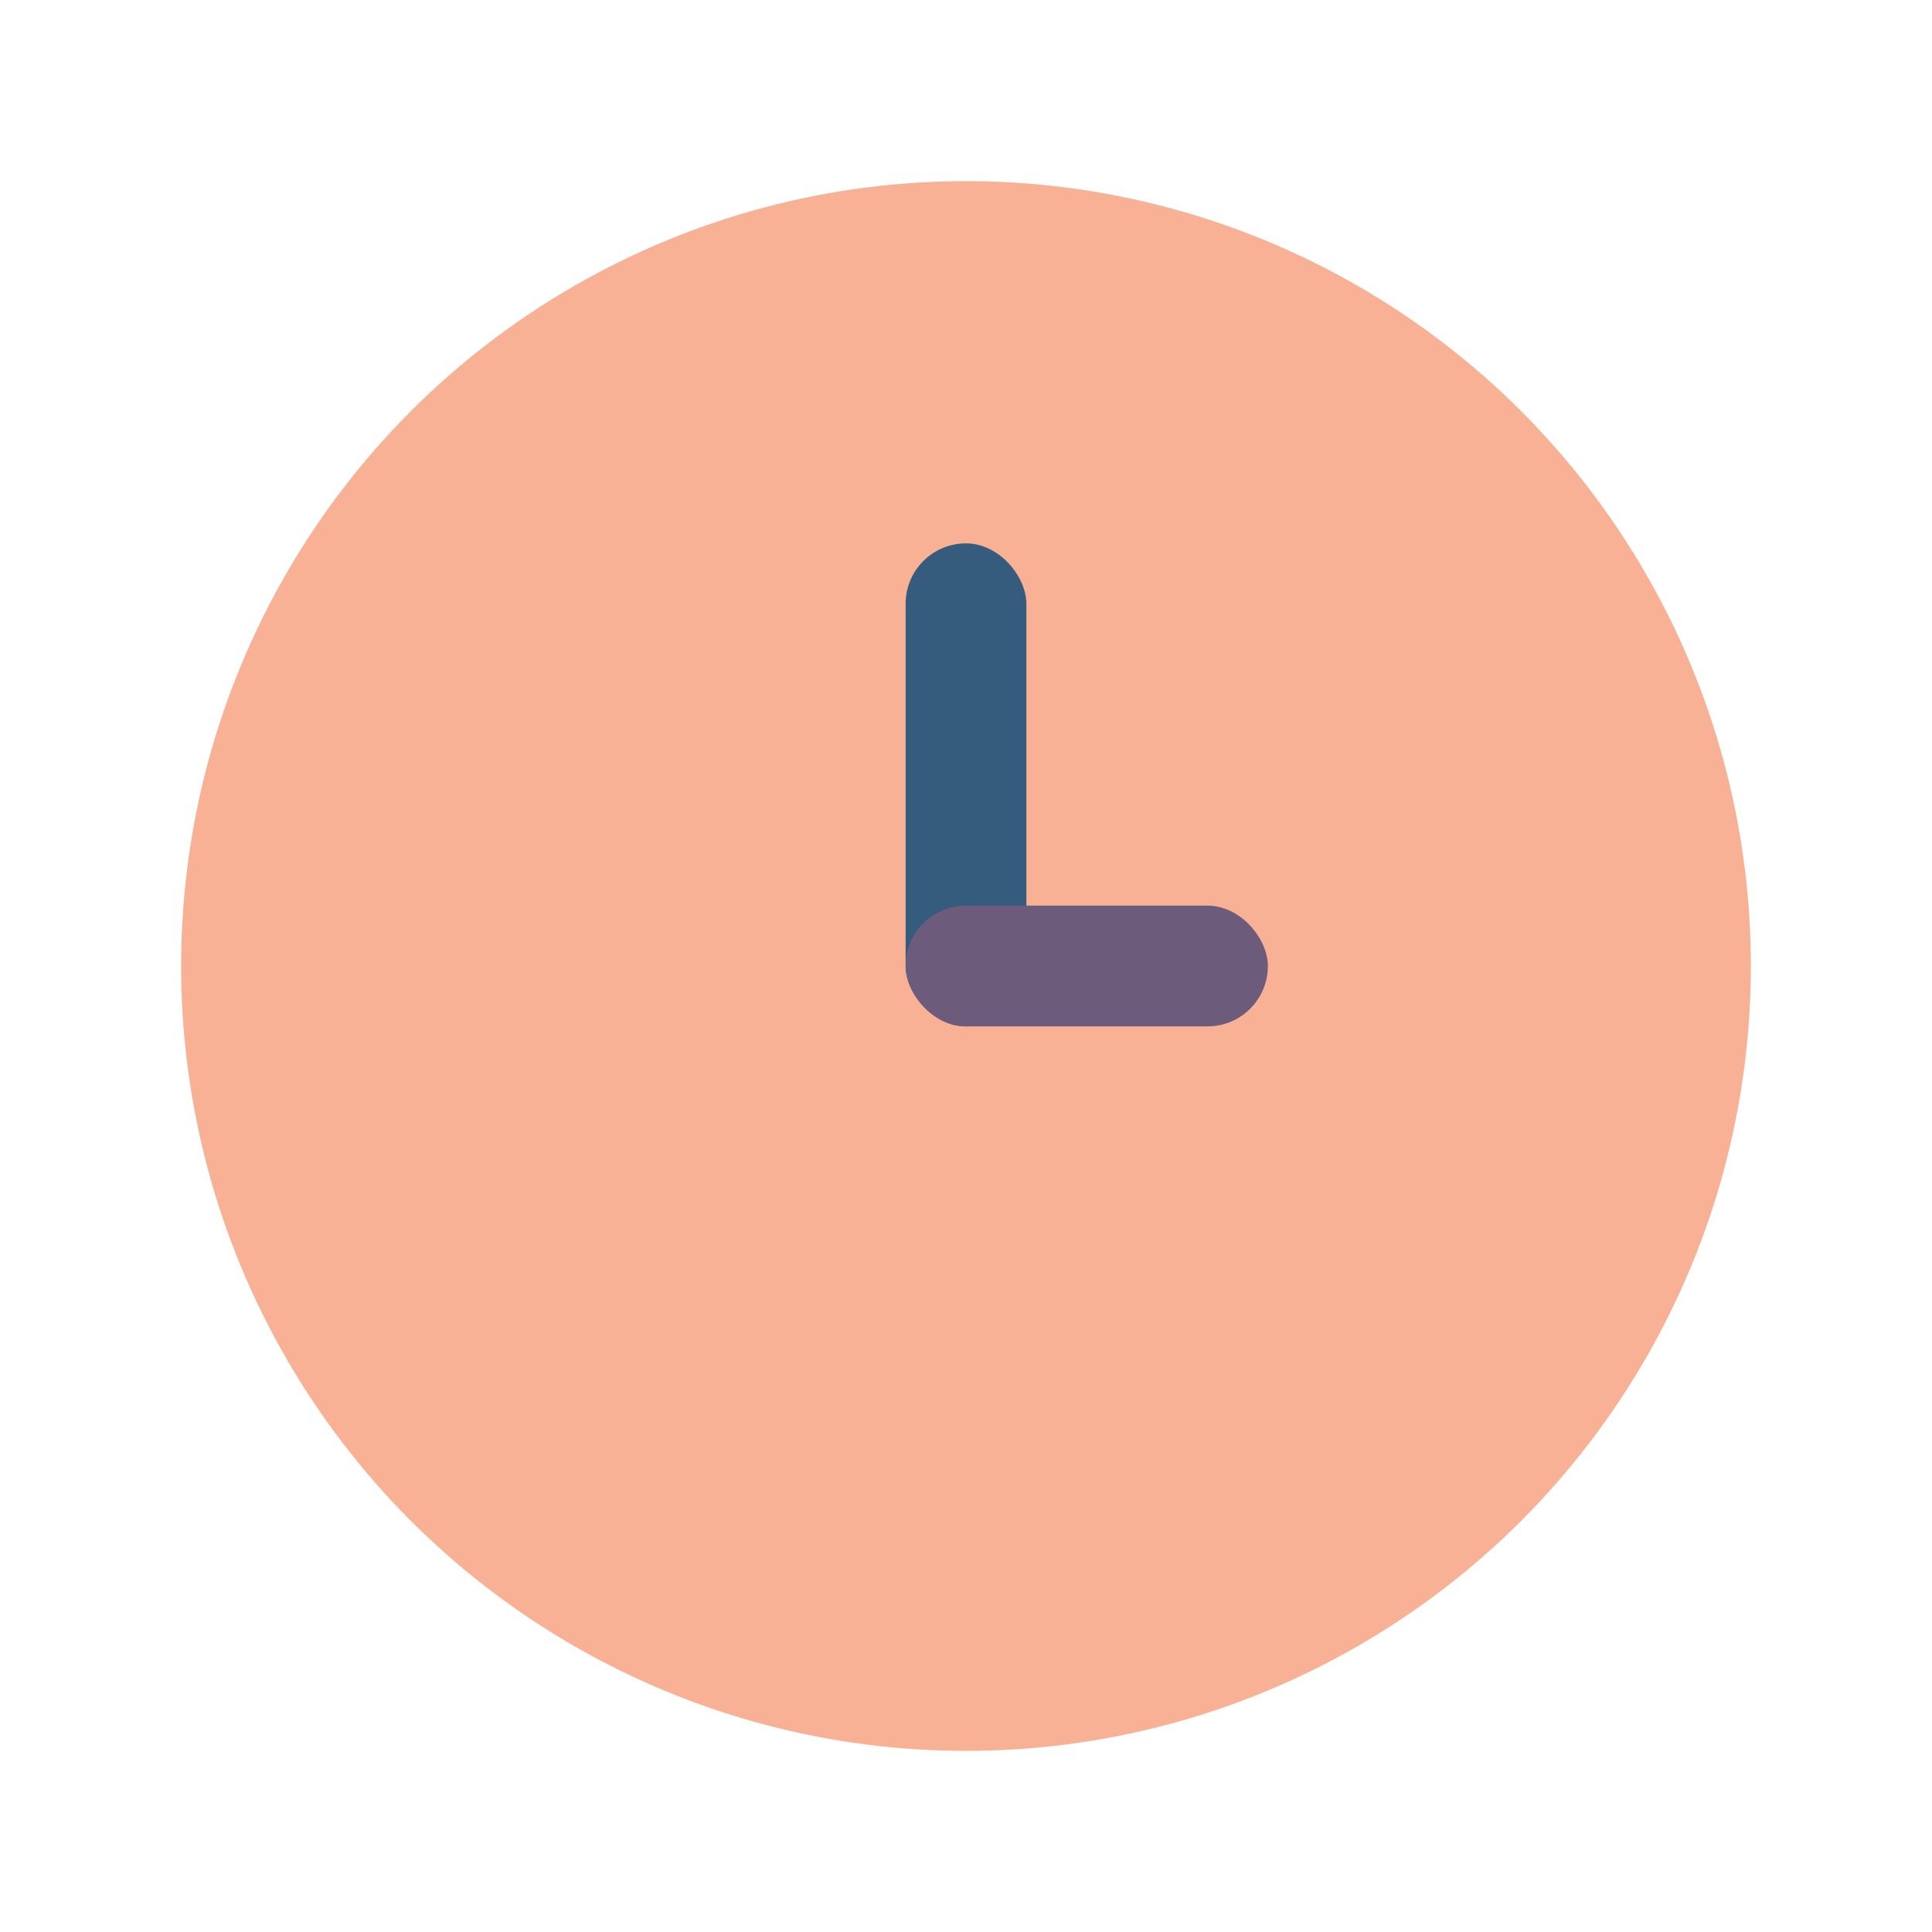 <?xml version="1.0" encoding="UTF-8"?>
<svg xmlns="http://www.w3.org/2000/svg" width="32" height="32" viewBox="0 0 32 32"><circle cx="16" cy="16" r="13" fill="#F8B195"/><rect x="15" y="9" width="2" height="8" rx="1" fill="#355C7D"/><rect x="15" y="15" width="6" height="2" rx="1" fill="#6C5B7B"/></svg>